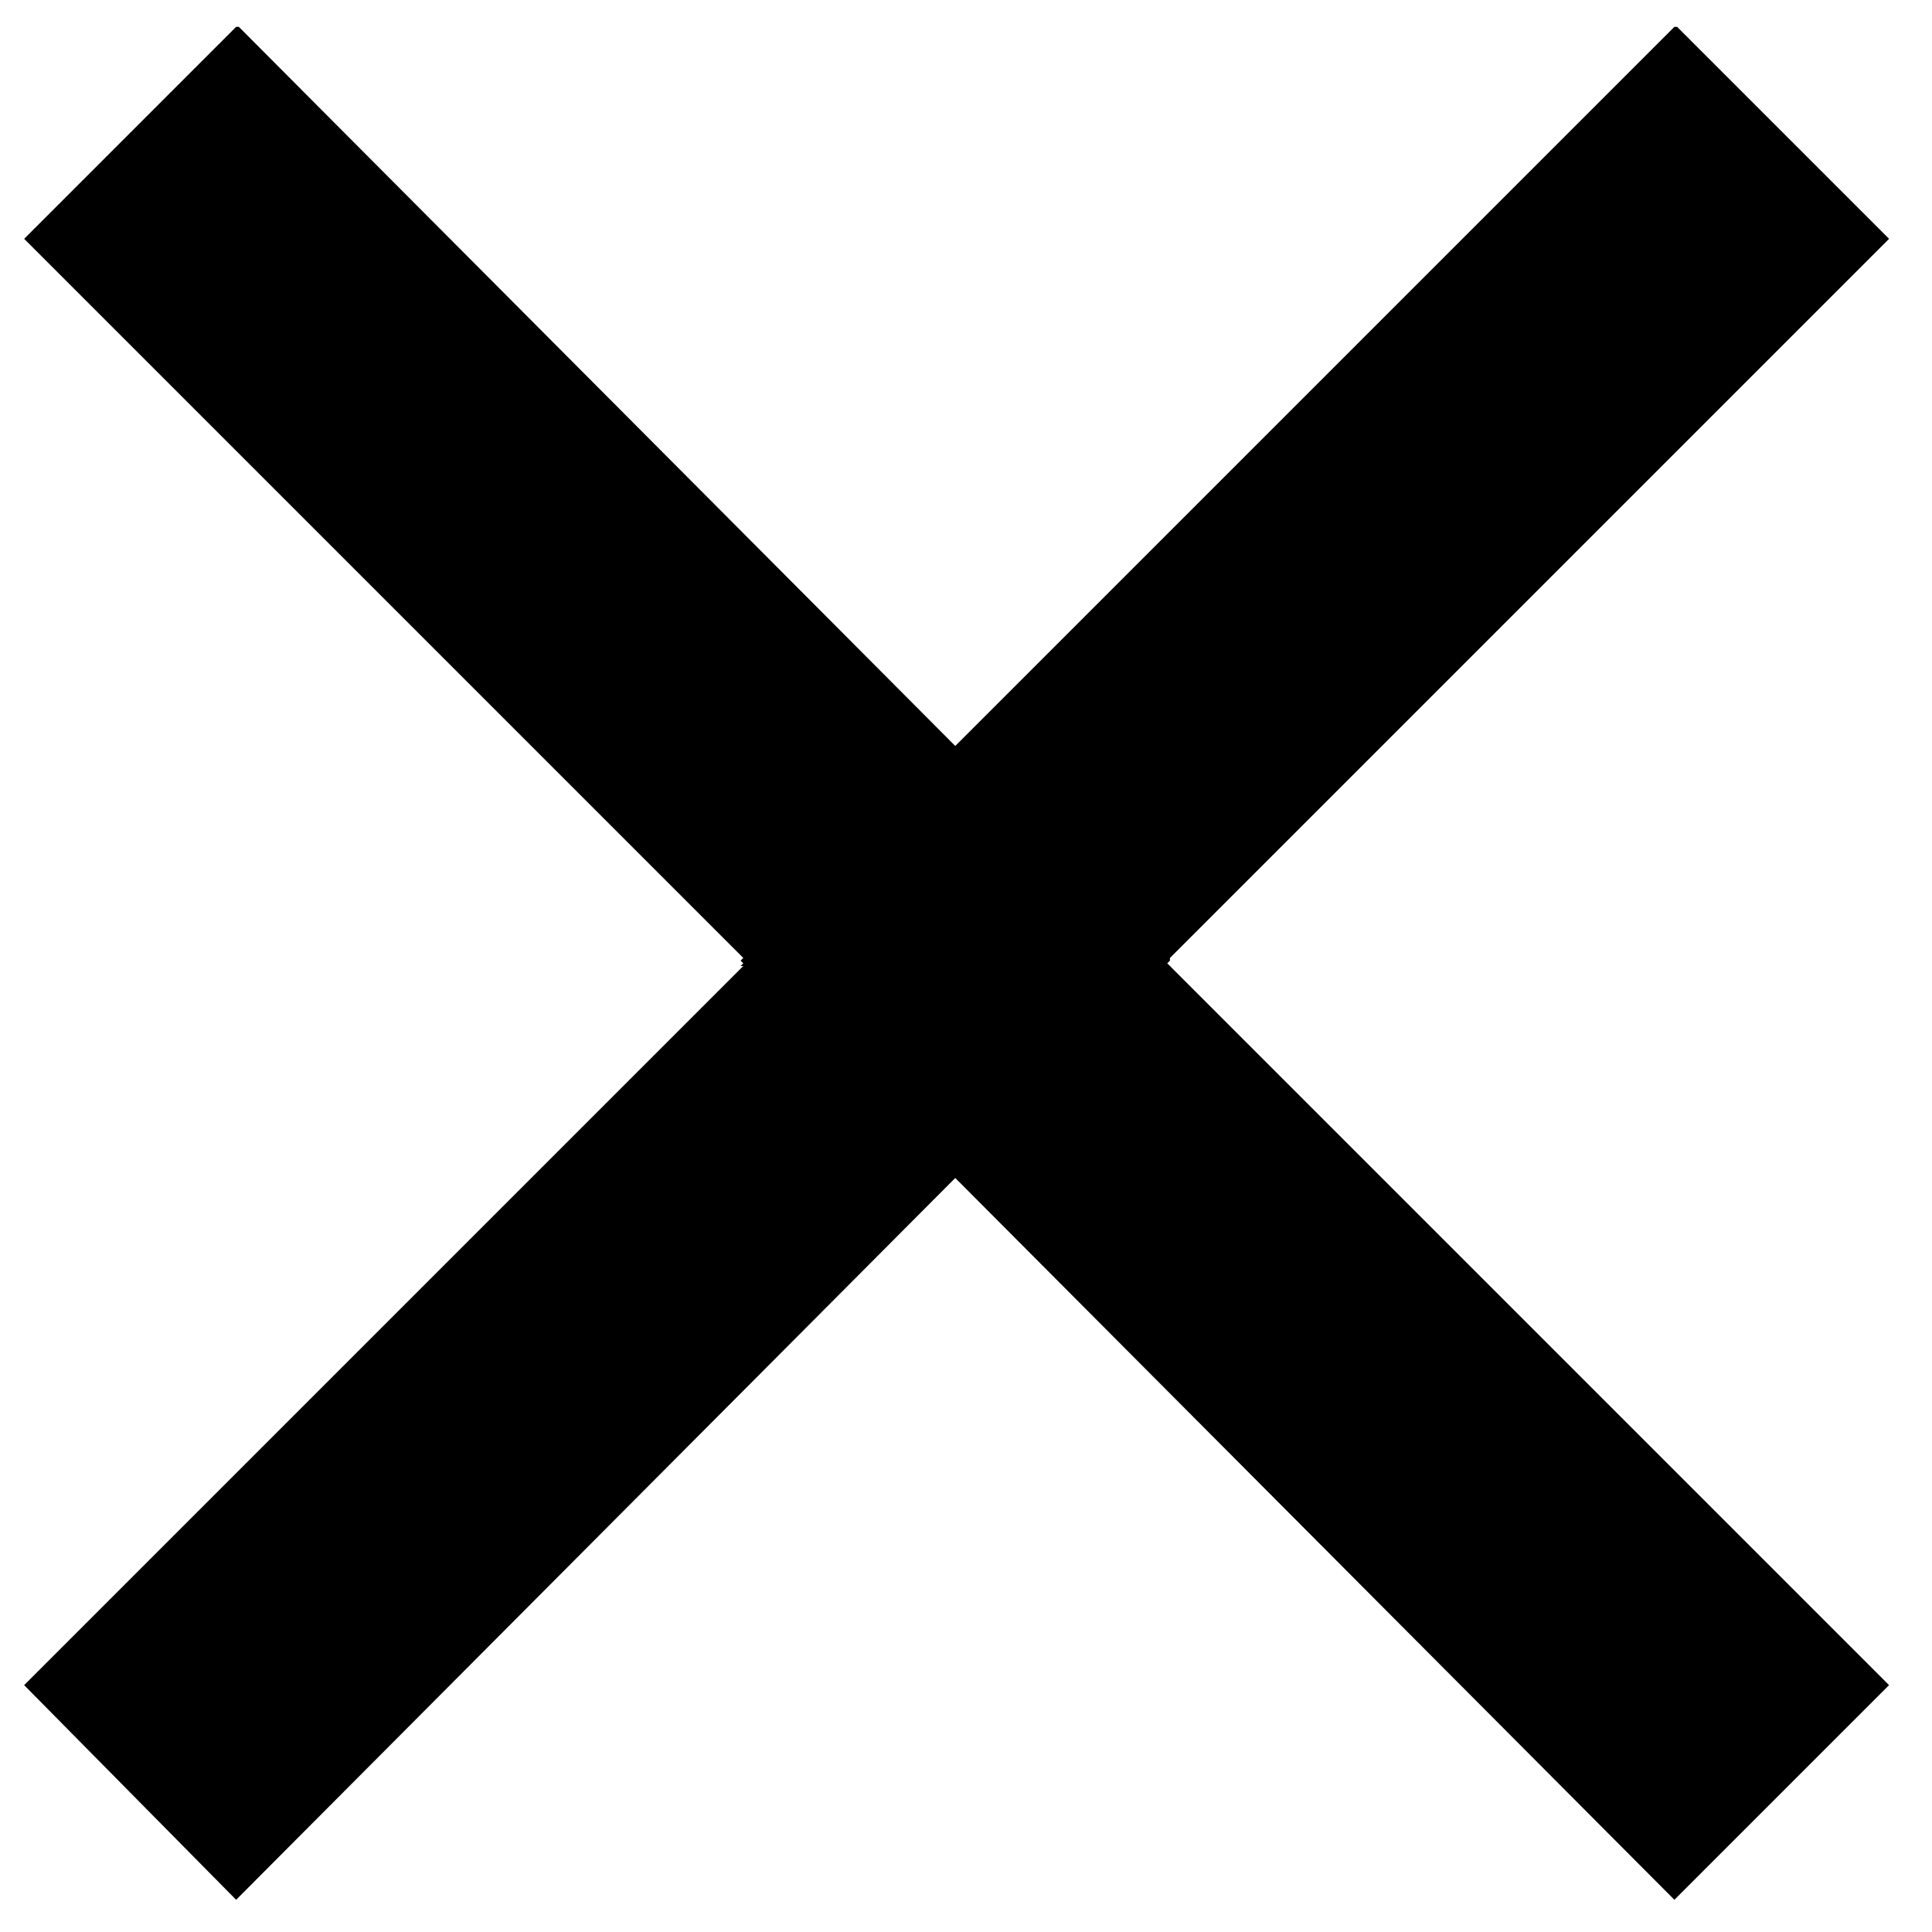 <?xml version="1.0" encoding="utf-8"?>
<!-- Generator: Adobe Illustrator 21.1.0, SVG Export Plug-In . SVG Version: 6.00 Build 0)  -->
<svg version="1.1" id="Calque_1" xmlns="http://www.w3.org/2000/svg" xmlns:xlink="http://www.w3.org/1999/xlink" x="0px" y="0px"
	 viewBox="0 0 72 72" style="enable-background:new 0 0 72 72;" xml:space="preserve">
<style type="text/css">
	.st0{fill:rgba(000,000,000,1.00)}
</style>
<polygon class="st0" points="43.6,36 43.6,36 43.5,35.9 43.6,35.8 43.6,35.7 70.4,8.9 62.5,1 62.4,1 62.4,1 35.6,27.8 8.9,1 8.8,1 
	8.8,1 0.9,8.9 27.7,35.7 27.6,35.8 27.7,35.9 27.6,36 27.7,36 0.9,62.8 0.9,62.8 0.9,62.8 8.8,70.8 35.6,43.9 62.4,70.8 70.4,62.8 
	70.3,62.8 70.4,62.8 "/>
</svg>
